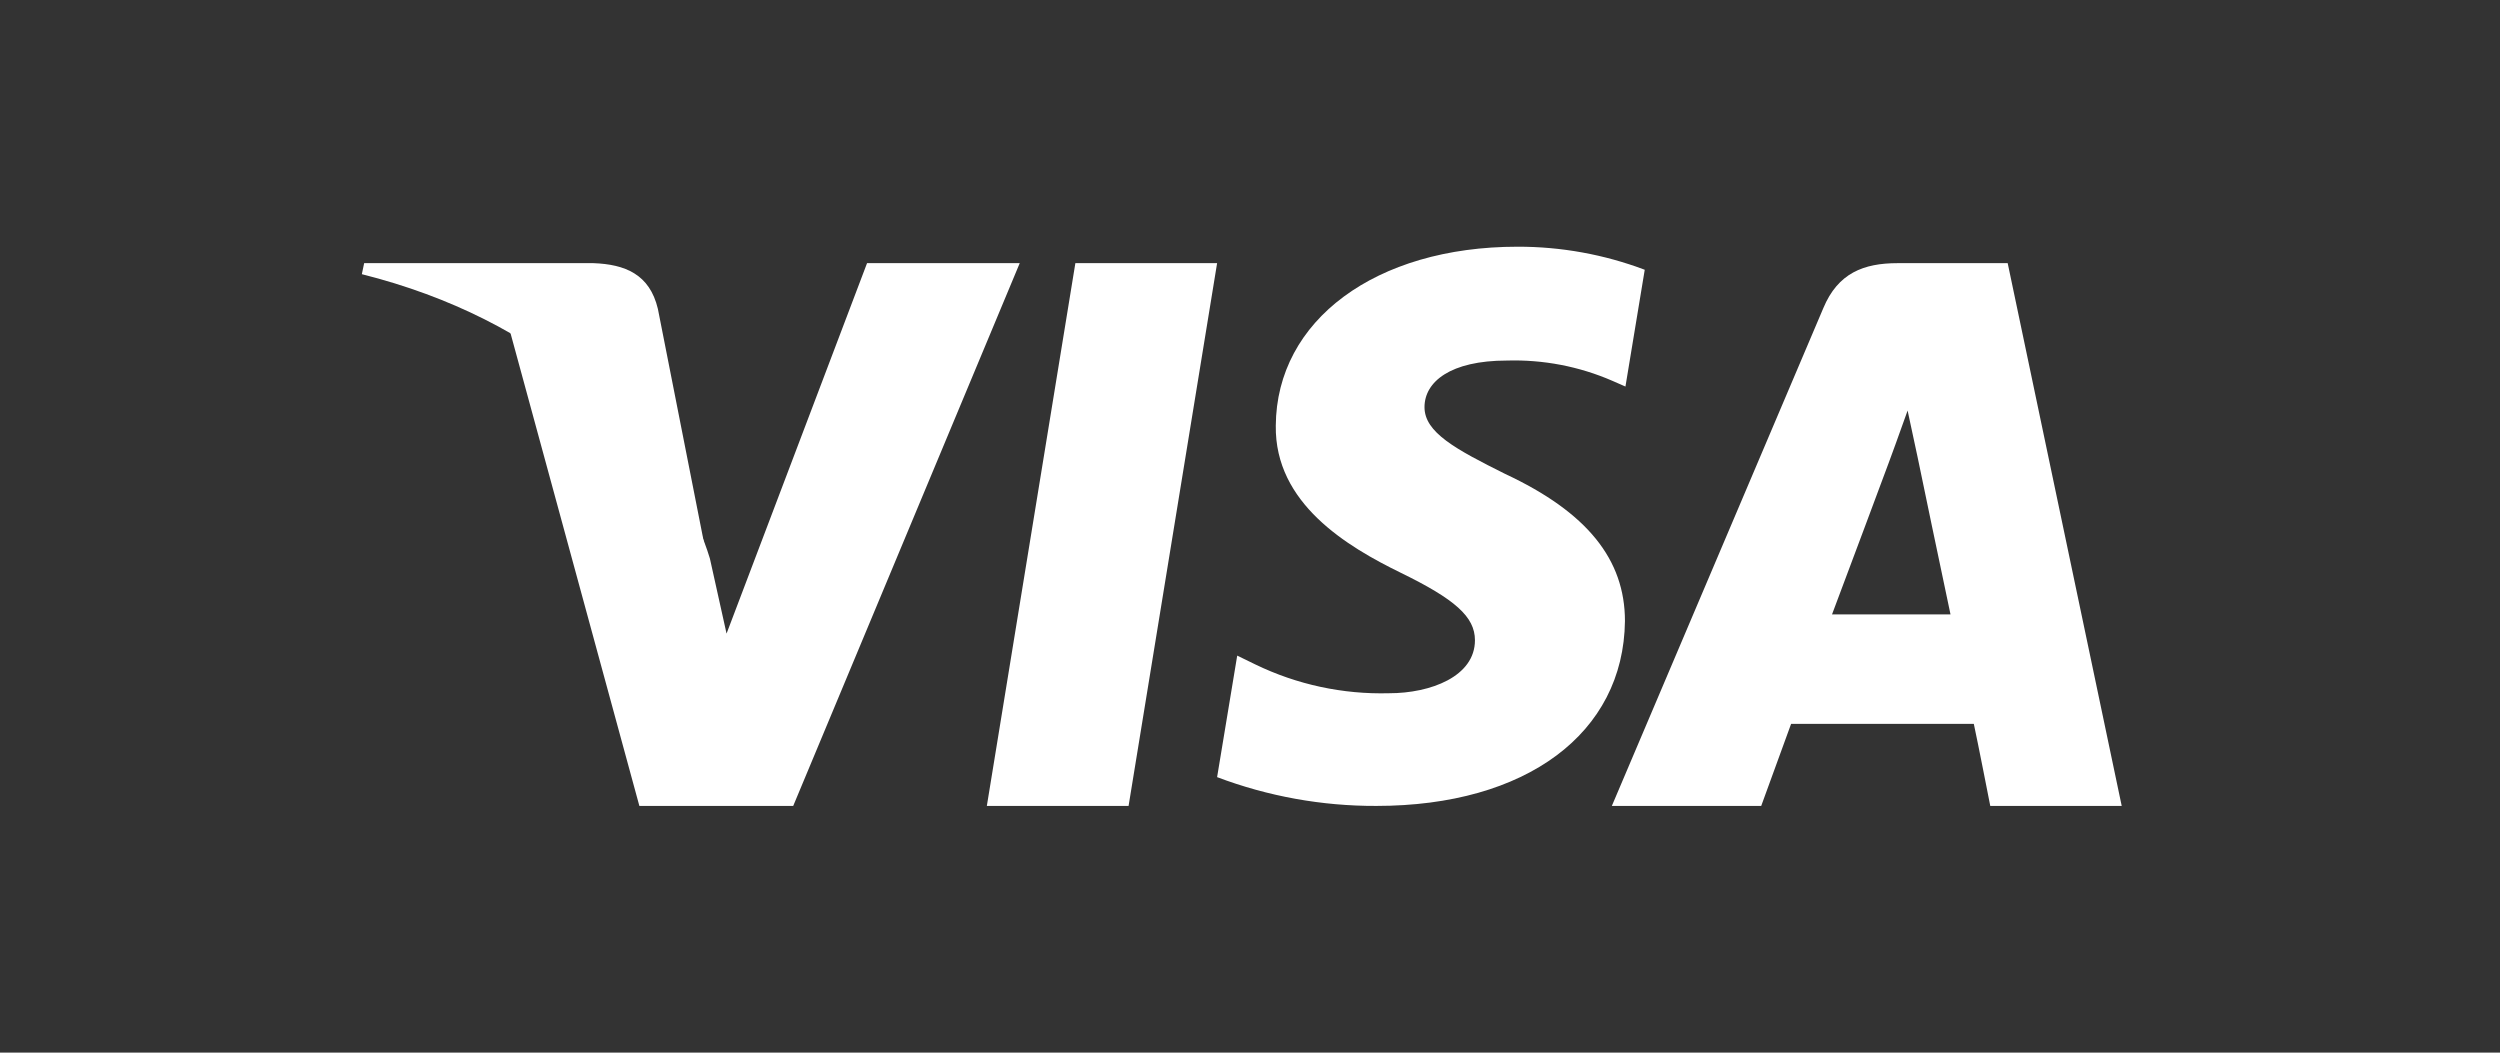 <svg width="95" height="40" viewBox="0 0 95 40" fill="none" xmlns="http://www.w3.org/2000/svg">
<rect x="0" y="0" width="95" height="40" fill="#333333" stroke="none"/>
<path d="M42.886 30.625H37.5L40.864 10H46.25L42.886 30.625Z" fill="white"/>
<path d="M62.5 10.251C60.956 9.668 59.316 9.371 57.664 9.375C52.276 9.375 48.505 12.172 48.48 16.174C48.436 19.127 51.186 20.768 53.235 21.768C55.283 22.769 56.048 23.434 56.048 24.329C56.048 25.709 54.356 26.343 52.79 26.343C51.03 26.391 49.285 26.015 47.703 25.249L47.014 24.913L46.25 29.531C48.182 30.261 50.234 30.632 52.301 30.625C57.996 30.625 61.698 27.865 61.748 23.602C61.748 21.265 60.32 19.469 57.194 18.008C55.315 17.07 54.131 16.436 54.131 15.472C54.131 14.509 55.114 13.701 57.263 13.701C58.64 13.66 60.01 13.923 61.272 14.472L61.767 14.689L62.5 10.251Z" fill="white"/>
<path d="M69.617 23.347C70.067 22.162 71.777 17.571 71.777 17.571C71.777 17.571 72.221 16.368 72.489 15.601L72.87 17.378C72.87 17.378 73.894 22.311 74.119 23.347H69.617ZM76.292 10H72.108C70.822 10 69.842 10.374 69.286 11.709L61.25 30.625H66.926L68.062 27.507H75.005C75.162 28.23 75.63 30.625 75.63 30.625H80.625L76.292 10Z" fill="white"/>
<path d="M32.948 10L27.609 24.077L26.976 21.224C25.981 17.928 22.865 14.357 19.375 12.572L24.296 30.625H30.142L38.75 10H32.948Z" fill="white"/>
<path d="M22.55 10H13.838L13.75 10.419C20.544 12.127 25.044 16.276 26.875 21.25L25 11.739C24.688 10.419 23.75 10.044 22.55 10Z" fill="white"/>
</svg>
